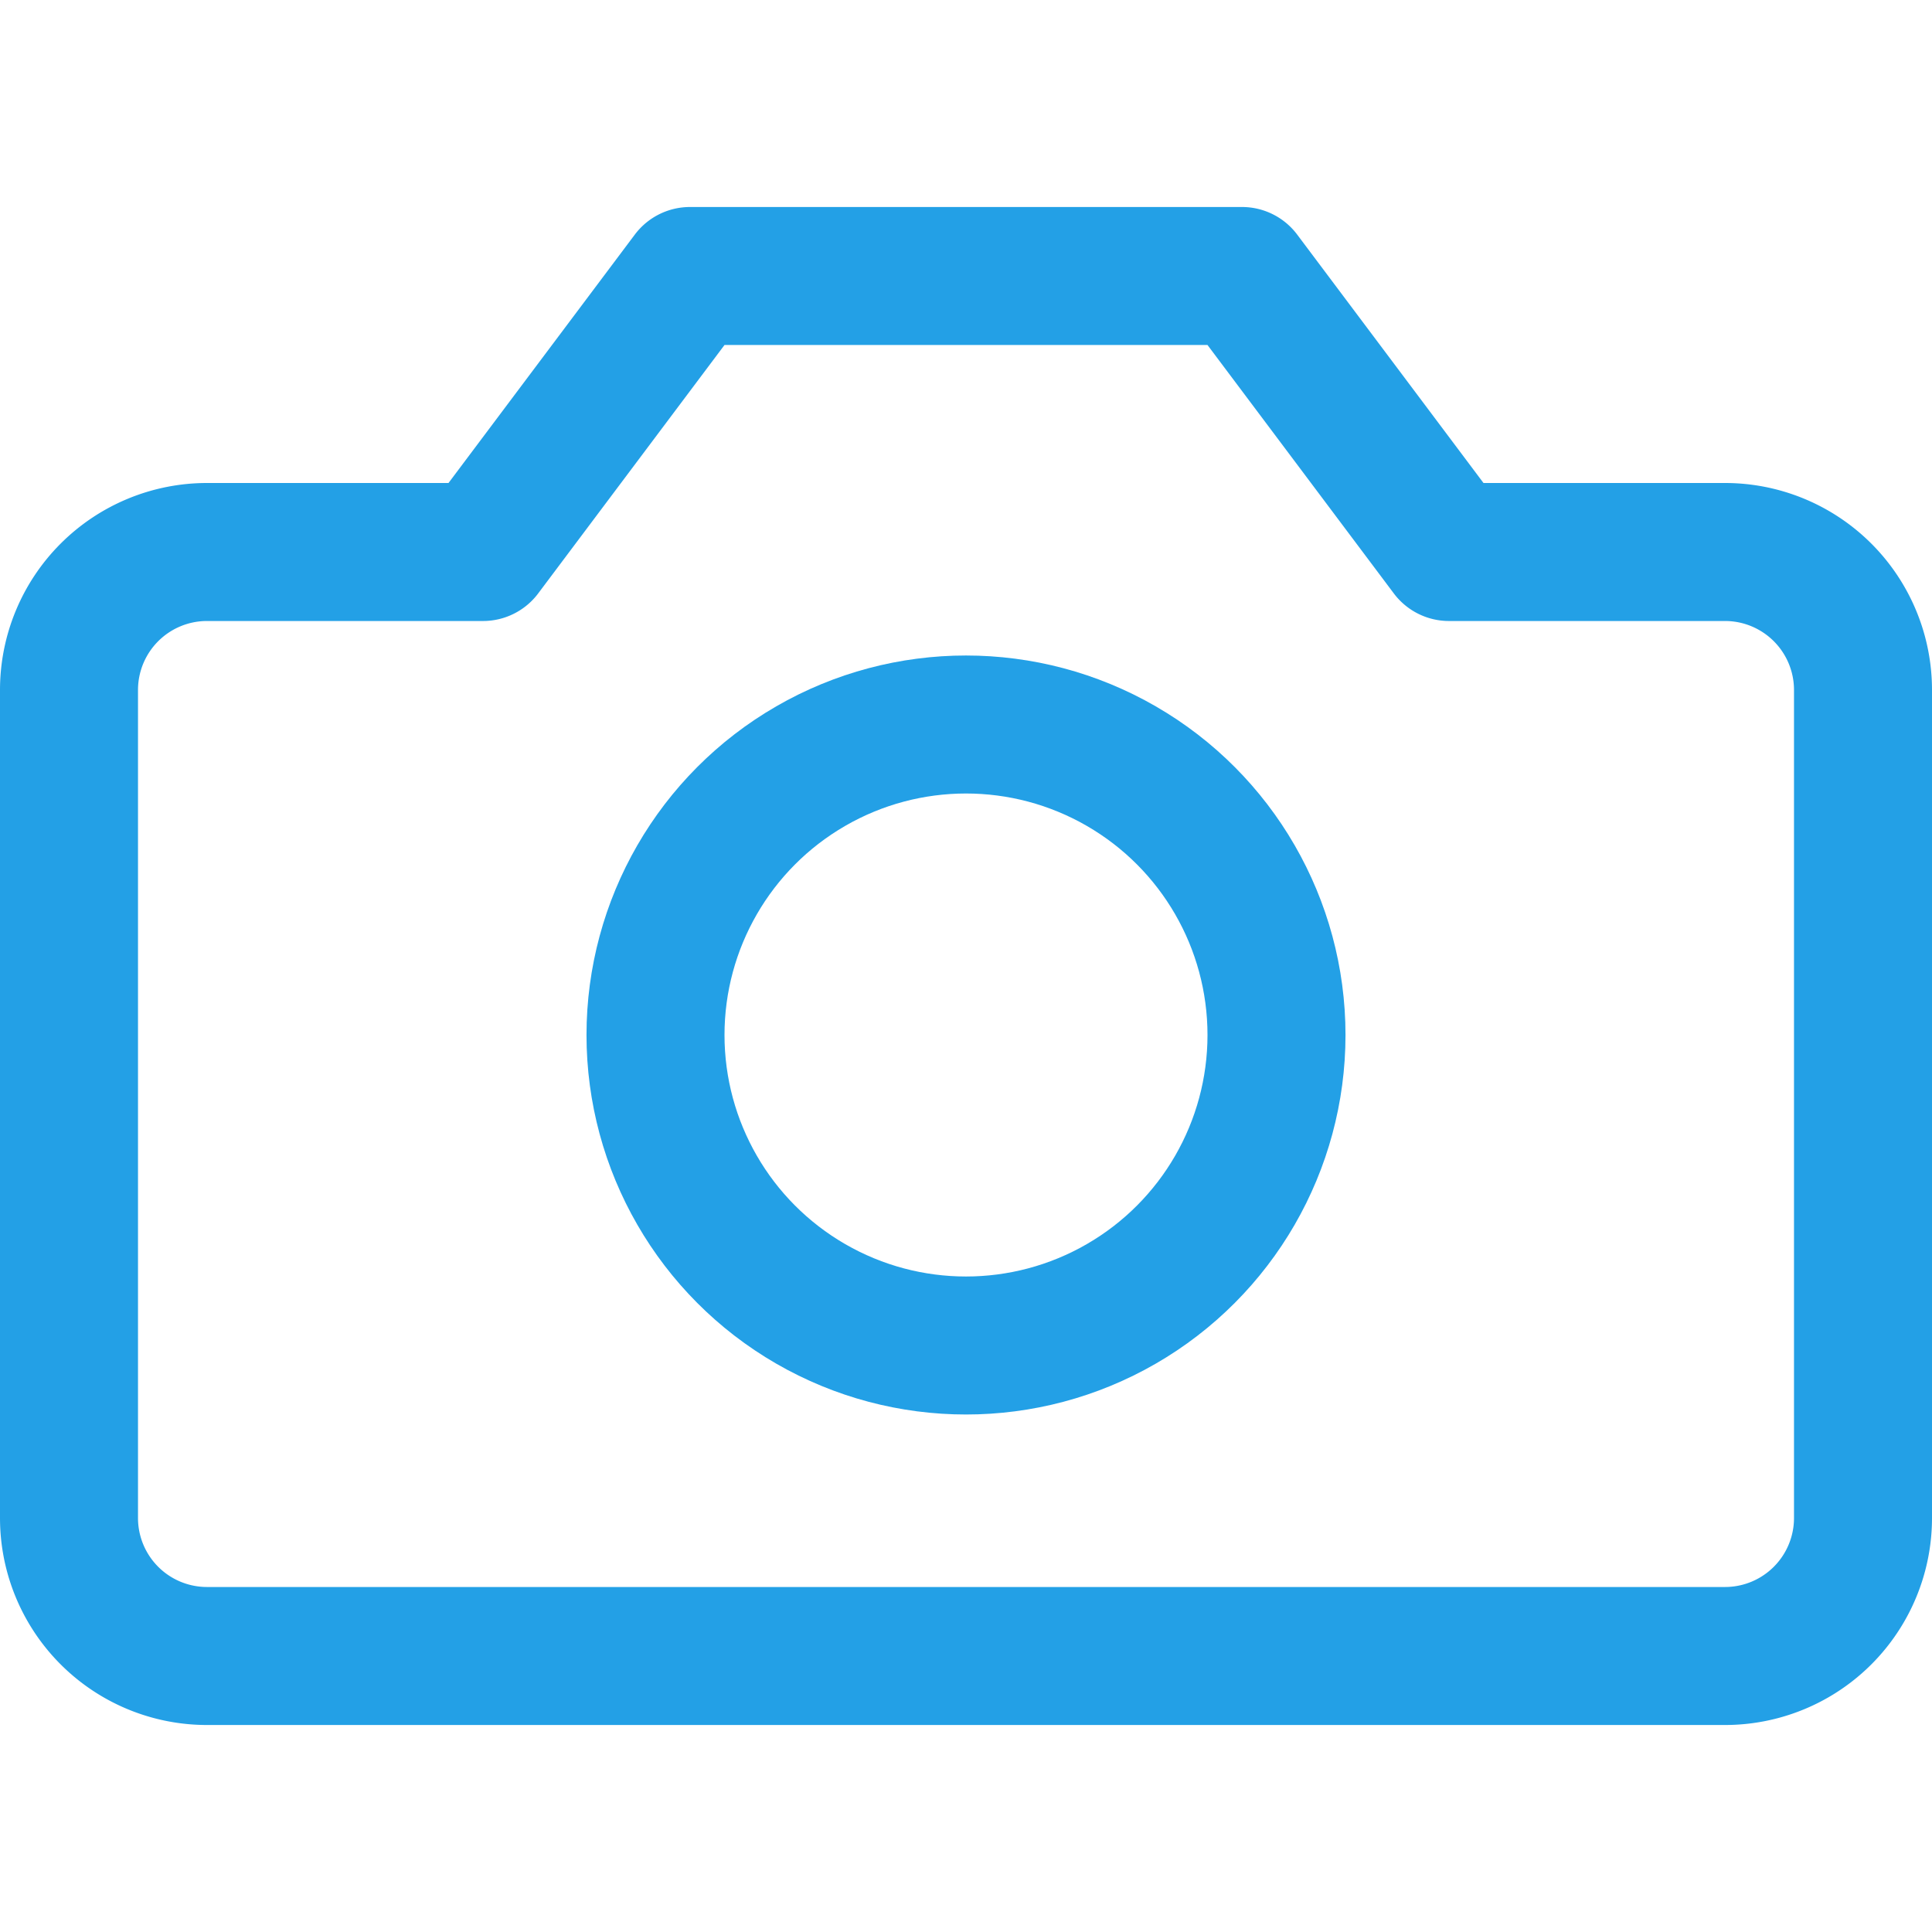 <svg xmlns="http://www.w3.org/2000/svg" width="1em" height="1em" viewBox="0 0 14 14"><g fill="none" stroke="#23a0e6" stroke-linecap="round" stroke-linejoin="round"><path d="M13.5 5a1 1 0 0 0-1-1h-2L9 2H5L3.5 4h-2a1 1 0 0 0-1 1v6a1 1 0 0 0 1 1h11a1 1 0 0 0 1-1Z"/><circle cx="7" cy="7.5" r="2.25"/></g></svg>